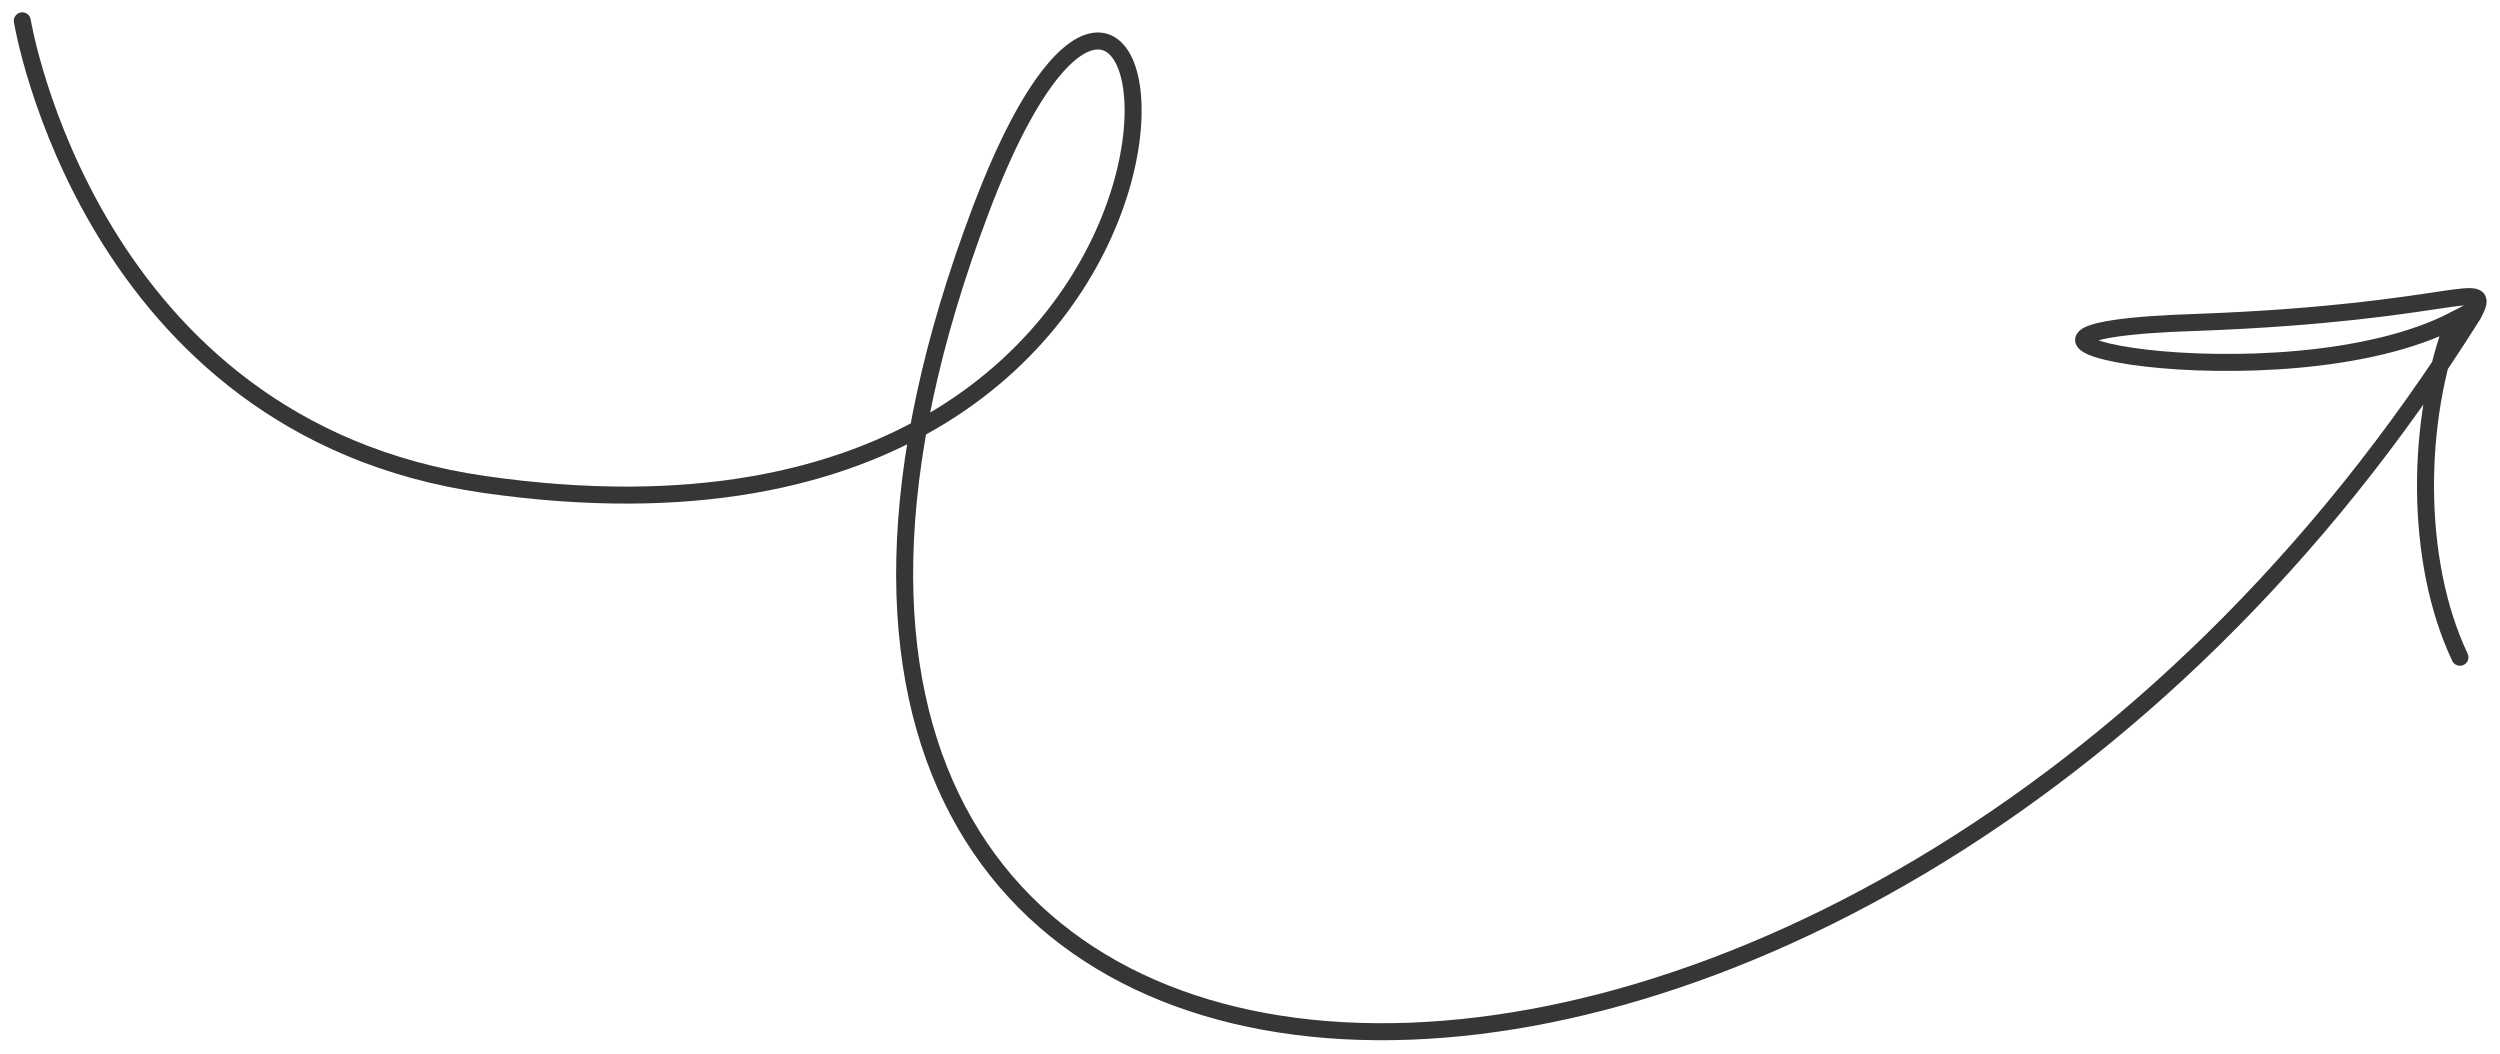 <?xml version="1.0" encoding="UTF-8"?> <svg xmlns="http://www.w3.org/2000/svg" width="147" height="62" viewBox="0 0 147 62" fill="none"><path d="M144.645 38.647C141.951 32.962 142.052 24.692 144.31 18.82C134.175 24.057 111.088 19.5 129.306 18.952C144.515 18.378 146.632 16.162 145.433 18.471C108.753 77.011 34.22 74.333 57.669 12.342C69.651 -19.335 77.291 35.512 28.457 28.483C5.215 25.138 1.311 1.224 1.311 1.224" stroke="#353635" stroke-linecap="round"></path></svg> 